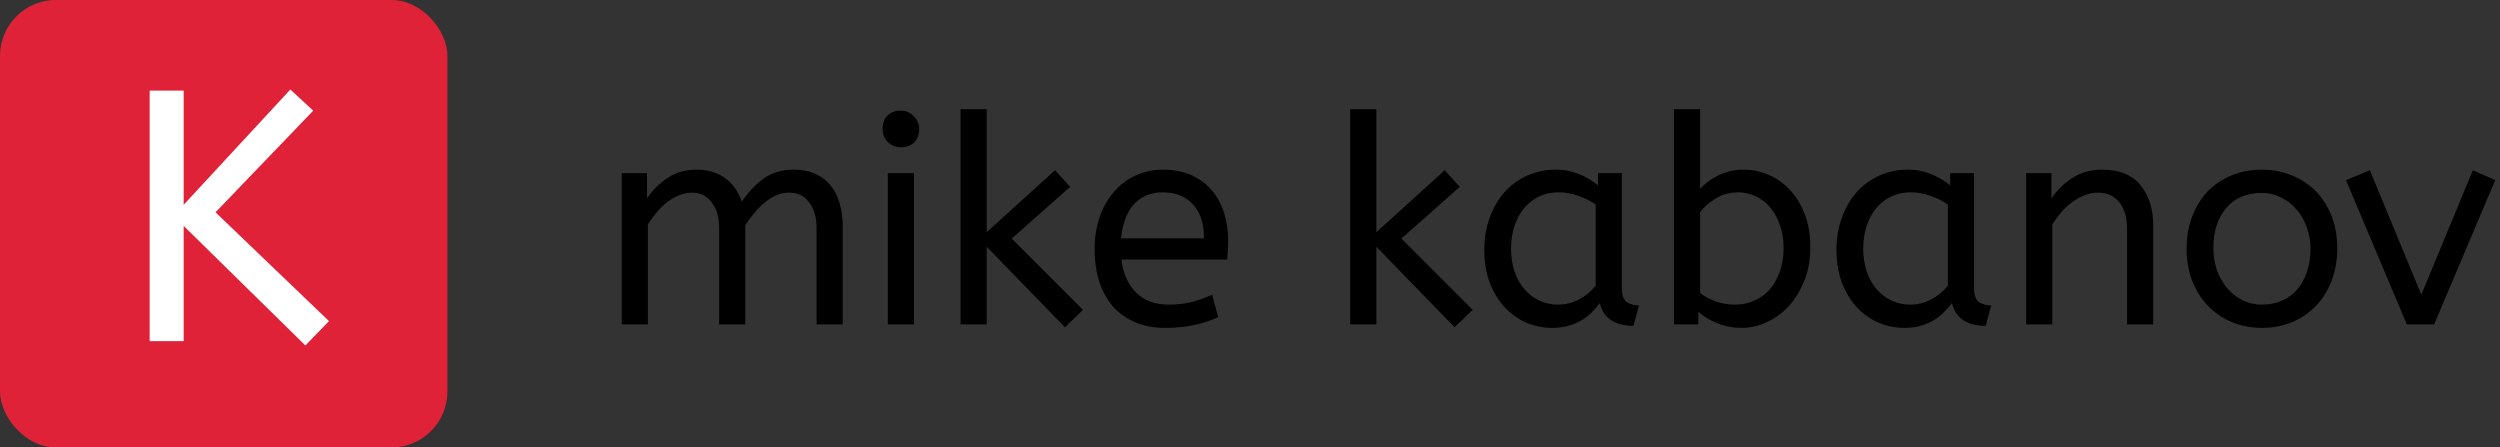 <svg width="447" height="80" viewBox="0 0 447 80" fill="none" xmlns="http://www.w3.org/2000/svg">
<rect x="0" y="0" width="447" height="80" fill="#333333" stroke="none"/>
<rect width="80" height="80" rx="10" fill="#DF2237"/>
<path d="M58.824 57.416L54.6 61.768L32.84 40.392V61H26.76V16.2H32.84V36.616L51.912 16.008L56.008 19.784L38.536 37.96L58.824 57.416Z" fill="white"/>
<path d="M115.684 35.484C116.655 34.028 117.868 32.815 119.324 31.844C120.815 30.839 122.531 30.336 124.472 30.336C126.621 30.336 128.372 30.856 129.724 31.896C131.076 32.901 132.047 34.288 132.636 36.056C133.711 34.461 134.976 33.109 136.432 32C137.923 30.891 139.76 30.336 141.944 30.336C143.4 30.336 144.665 30.579 145.74 31.064C146.849 31.549 147.768 32.243 148.496 33.144C149.224 34.011 149.761 35.068 150.108 36.316C150.489 37.529 150.68 38.881 150.68 40.372V58H146V40.736C146 38.864 145.567 37.356 144.7 36.212C143.833 35.033 142.637 34.444 141.112 34.444C140.315 34.444 139.552 34.6 138.824 34.912C138.096 35.224 137.403 35.657 136.744 36.212C136.085 36.732 135.461 37.356 134.872 38.084C134.283 38.777 133.745 39.505 133.26 40.268V58H128.58V40.736C128.58 38.864 128.147 37.356 127.28 36.212C126.413 35.033 125.217 34.444 123.692 34.444C122.929 34.444 122.184 34.6 121.456 34.912C120.728 35.189 120.017 35.588 119.324 36.108C118.665 36.628 118.041 37.235 117.452 37.928C116.863 38.621 116.325 39.349 115.84 40.112V58H111.16V30.96H115.684V35.484ZM163.422 58H158.742V30.96H163.422V58ZM161.082 26.332C160.181 26.332 159.401 26.02 158.742 25.396C158.118 24.737 157.806 23.957 157.806 23.056C157.806 22.051 158.101 21.253 158.69 20.664C159.279 20.075 160.077 19.78 161.082 19.78C161.983 19.78 162.746 20.109 163.37 20.768C164.029 21.392 164.358 22.155 164.358 23.056C164.358 24.061 164.063 24.859 163.474 25.448C162.885 26.037 162.087 26.332 161.082 26.332ZM171.742 19.52H176.422V41.516L188.642 30.44L191.346 33.404L180.894 42.66L193.634 55.4L190.41 58.52L176.422 44.116V58H171.742V19.52ZM200.503 46.404C200.815 48.935 201.699 50.911 203.155 52.332C204.611 53.753 206.535 54.464 208.927 54.464C210.487 54.464 211.891 54.308 213.139 53.996C214.387 53.649 215.583 53.216 216.727 52.696L217.819 56.7C216.571 57.289 215.167 57.757 213.607 58.104C212.047 58.451 210.296 58.624 208.355 58.624C206.414 58.624 204.663 58.312 203.103 57.688C201.543 57.029 200.208 56.111 199.099 54.932C198.024 53.719 197.192 52.245 196.603 50.512C196.014 48.744 195.719 46.733 195.719 44.48C195.719 42.469 196.014 40.597 196.603 38.864C197.192 37.131 198.024 35.64 199.099 34.392C200.174 33.109 201.456 32.121 202.947 31.428C204.438 30.7 206.102 30.336 207.939 30.336C209.88 30.336 211.579 30.665 213.035 31.324C214.491 31.983 215.704 32.884 216.675 34.028C217.646 35.172 218.374 36.507 218.859 38.032C219.344 39.557 219.587 41.169 219.587 42.868C219.587 44.081 219.535 45.26 219.431 46.404H200.503ZM207.835 34.392C205.79 34.392 204.108 35.085 202.791 36.472C201.508 37.859 200.728 39.904 200.451 42.608H215.271C215.271 39.973 214.612 37.945 213.295 36.524C211.978 35.103 210.158 34.392 207.835 34.392ZM241.414 19.52H246.094V41.516L258.314 30.44L261.018 33.404L250.566 42.66L263.306 55.4L260.082 58.52L246.094 44.116V58H241.414V19.52ZM265.391 44.636C265.391 42.625 265.703 40.753 266.327 39.02C266.951 37.252 267.817 35.727 268.927 34.444C270.071 33.161 271.423 32.156 272.983 31.428C274.577 30.7 276.311 30.336 278.183 30.336C279.743 30.336 281.147 30.613 282.395 31.168C283.677 31.688 284.787 32.347 285.723 33.144V30.96H289.987V51.448C289.987 52.765 290.299 53.632 290.923 54.048C291.581 54.429 292.292 54.62 293.055 54.62L292.067 58.26C288.739 58.26 286.728 56.908 286.035 54.204C285.619 54.759 285.133 55.313 284.579 55.868C284.059 56.388 283.452 56.856 282.759 57.272C282.065 57.688 281.285 58.017 280.419 58.26C279.552 58.503 278.599 58.624 277.559 58.624C275.86 58.624 274.265 58.295 272.775 57.636C271.319 56.977 270.036 56.041 268.927 54.828C267.852 53.615 266.985 52.159 266.327 50.46C265.703 48.727 265.391 46.785 265.391 44.636ZM278.599 54.464C279.916 54.464 281.164 54.152 282.343 53.528C283.521 52.904 284.509 52.089 285.307 51.084V36.576C284.371 35.917 283.331 35.397 282.187 35.016C281.077 34.6 279.899 34.392 278.651 34.392C277.403 34.392 276.259 34.635 275.219 35.12C274.179 35.605 273.277 36.299 272.515 37.2C271.787 38.067 271.215 39.124 270.799 40.372C270.383 41.62 270.175 42.989 270.175 44.48C270.175 45.936 270.383 47.288 270.799 48.536C271.215 49.749 271.804 50.807 272.567 51.708C273.329 52.575 274.213 53.251 275.219 53.736C276.259 54.221 277.385 54.464 278.599 54.464ZM299.305 19.52H303.985V33.768C304.331 33.387 304.765 32.988 305.285 32.572C305.805 32.156 306.377 31.792 307.001 31.48C307.659 31.133 308.387 30.856 309.185 30.648C309.982 30.44 310.849 30.336 311.785 30.336C313.345 30.336 314.835 30.648 316.257 31.272C317.713 31.896 318.978 32.797 320.053 33.976C321.162 35.155 322.046 36.611 322.705 38.344C323.363 40.077 323.693 42.036 323.693 44.22C323.693 46.369 323.346 48.328 322.653 50.096C321.959 51.864 321.041 53.389 319.897 54.672C318.753 55.92 317.435 56.891 315.945 57.584C314.489 58.277 312.998 58.624 311.473 58.624C309.913 58.624 308.439 58.347 307.053 57.792C305.701 57.237 304.574 56.561 303.673 55.764V58H299.305V19.52ZM318.909 44.376C318.909 42.816 318.683 41.429 318.233 40.216C317.817 38.968 317.227 37.911 316.465 37.044C315.737 36.177 314.87 35.519 313.865 35.068C312.894 34.617 311.854 34.392 310.745 34.392C309.254 34.392 307.902 34.773 306.689 35.536C305.51 36.264 304.609 37.061 303.985 37.928V52.384C304.782 53.008 305.718 53.511 306.793 53.892C307.867 54.273 309.011 54.464 310.225 54.464C311.473 54.464 312.634 54.221 313.709 53.736C314.783 53.251 315.702 52.575 316.465 51.708C317.227 50.807 317.817 49.749 318.233 48.536C318.683 47.288 318.909 45.901 318.909 44.376ZM328.36 44.636C328.36 42.625 328.672 40.753 329.296 39.02C329.92 37.252 330.786 35.727 331.896 34.444C333.04 33.161 334.392 32.156 335.952 31.428C337.546 30.7 339.28 30.336 341.152 30.336C342.712 30.336 344.116 30.613 345.364 31.168C346.646 31.688 347.756 32.347 348.692 33.144V30.96H352.956V51.448C352.956 52.765 353.268 53.632 353.892 54.048C354.55 54.429 355.261 54.62 356.024 54.62L355.036 58.26C351.708 58.26 349.697 56.908 349.004 54.204C348.588 54.759 348.102 55.313 347.548 55.868C347.028 56.388 346.421 56.856 345.728 57.272C345.034 57.688 344.254 58.017 343.388 58.26C342.521 58.503 341.568 58.624 340.528 58.624C338.829 58.624 337.234 58.295 335.744 57.636C334.288 56.977 333.005 56.041 331.896 54.828C330.821 53.615 329.954 52.159 329.296 50.46C328.672 48.727 328.36 46.785 328.36 44.636ZM341.568 54.464C342.885 54.464 344.133 54.152 345.312 53.528C346.49 52.904 347.478 52.089 348.276 51.084V36.576C347.34 35.917 346.3 35.397 345.156 35.016C344.046 34.6 342.868 34.392 341.62 34.392C340.372 34.392 339.228 34.635 338.188 35.12C337.148 35.605 336.246 36.299 335.484 37.2C334.756 38.067 334.184 39.124 333.768 40.372C333.352 41.62 333.144 42.989 333.144 44.48C333.144 45.936 333.352 47.288 333.768 48.536C334.184 49.749 334.773 50.807 335.536 51.708C336.298 52.575 337.182 53.251 338.188 53.736C339.228 54.221 340.354 54.464 341.568 54.464ZM366.797 35.484C367.768 34.028 368.999 32.815 370.489 31.844C372.015 30.839 373.817 30.336 375.897 30.336C378.948 30.336 381.219 31.255 382.709 33.092C384.235 34.929 384.997 37.356 384.997 40.372V58H380.317V40.892C380.317 38.916 379.867 37.356 378.965 36.212C378.064 35.033 376.781 34.444 375.117 34.444C374.32 34.444 373.54 34.6 372.777 34.912C372.015 35.189 371.269 35.588 370.541 36.108C369.848 36.628 369.189 37.235 368.565 37.928C367.976 38.621 367.439 39.349 366.953 40.112V58H362.273V30.96H366.797V35.484ZM413.119 44.48C413.119 43.128 412.893 41.845 412.443 40.632C412.027 39.419 411.42 38.361 410.623 37.46C409.86 36.559 408.941 35.848 407.867 35.328C406.827 34.773 405.683 34.496 404.435 34.496C401.696 34.496 399.564 35.397 398.039 37.2C396.513 39.003 395.751 41.395 395.751 44.376C395.751 45.728 395.959 47.028 396.375 48.276C396.825 49.489 397.432 50.564 398.195 51.5C398.992 52.401 399.911 53.129 400.951 53.684C402.025 54.204 403.187 54.464 404.435 54.464C405.787 54.464 407 54.221 408.075 53.736C409.149 53.251 410.051 52.575 410.779 51.708C411.541 50.807 412.113 49.749 412.495 48.536C412.911 47.323 413.119 45.971 413.119 44.48ZM390.967 44.48C390.967 42.296 391.313 40.337 392.007 38.604C392.7 36.836 393.636 35.345 394.815 34.132C396.028 32.919 397.449 31.983 399.079 31.324C400.743 30.665 402.528 30.336 404.435 30.336C406.307 30.336 408.057 30.665 409.687 31.324C411.351 31.983 412.789 32.919 414.003 34.132C415.216 35.345 416.169 36.819 416.863 38.552C417.556 40.285 417.903 42.227 417.903 44.376C417.903 46.525 417.556 48.484 416.863 50.252C416.204 51.985 415.268 53.476 414.055 54.724C412.841 55.972 411.403 56.943 409.739 57.636C408.109 58.295 406.341 58.624 404.435 58.624C402.493 58.624 400.691 58.277 399.027 57.584C397.397 56.891 395.976 55.92 394.763 54.672C393.584 53.424 392.648 51.933 391.955 50.2C391.296 48.467 390.967 46.56 390.967 44.48ZM419.469 32.208L423.733 30.44L432.937 52.696L442.141 30.44L446.145 32.208L435.225 58H430.337L419.469 32.208Z" fill="black"/>
</svg>
